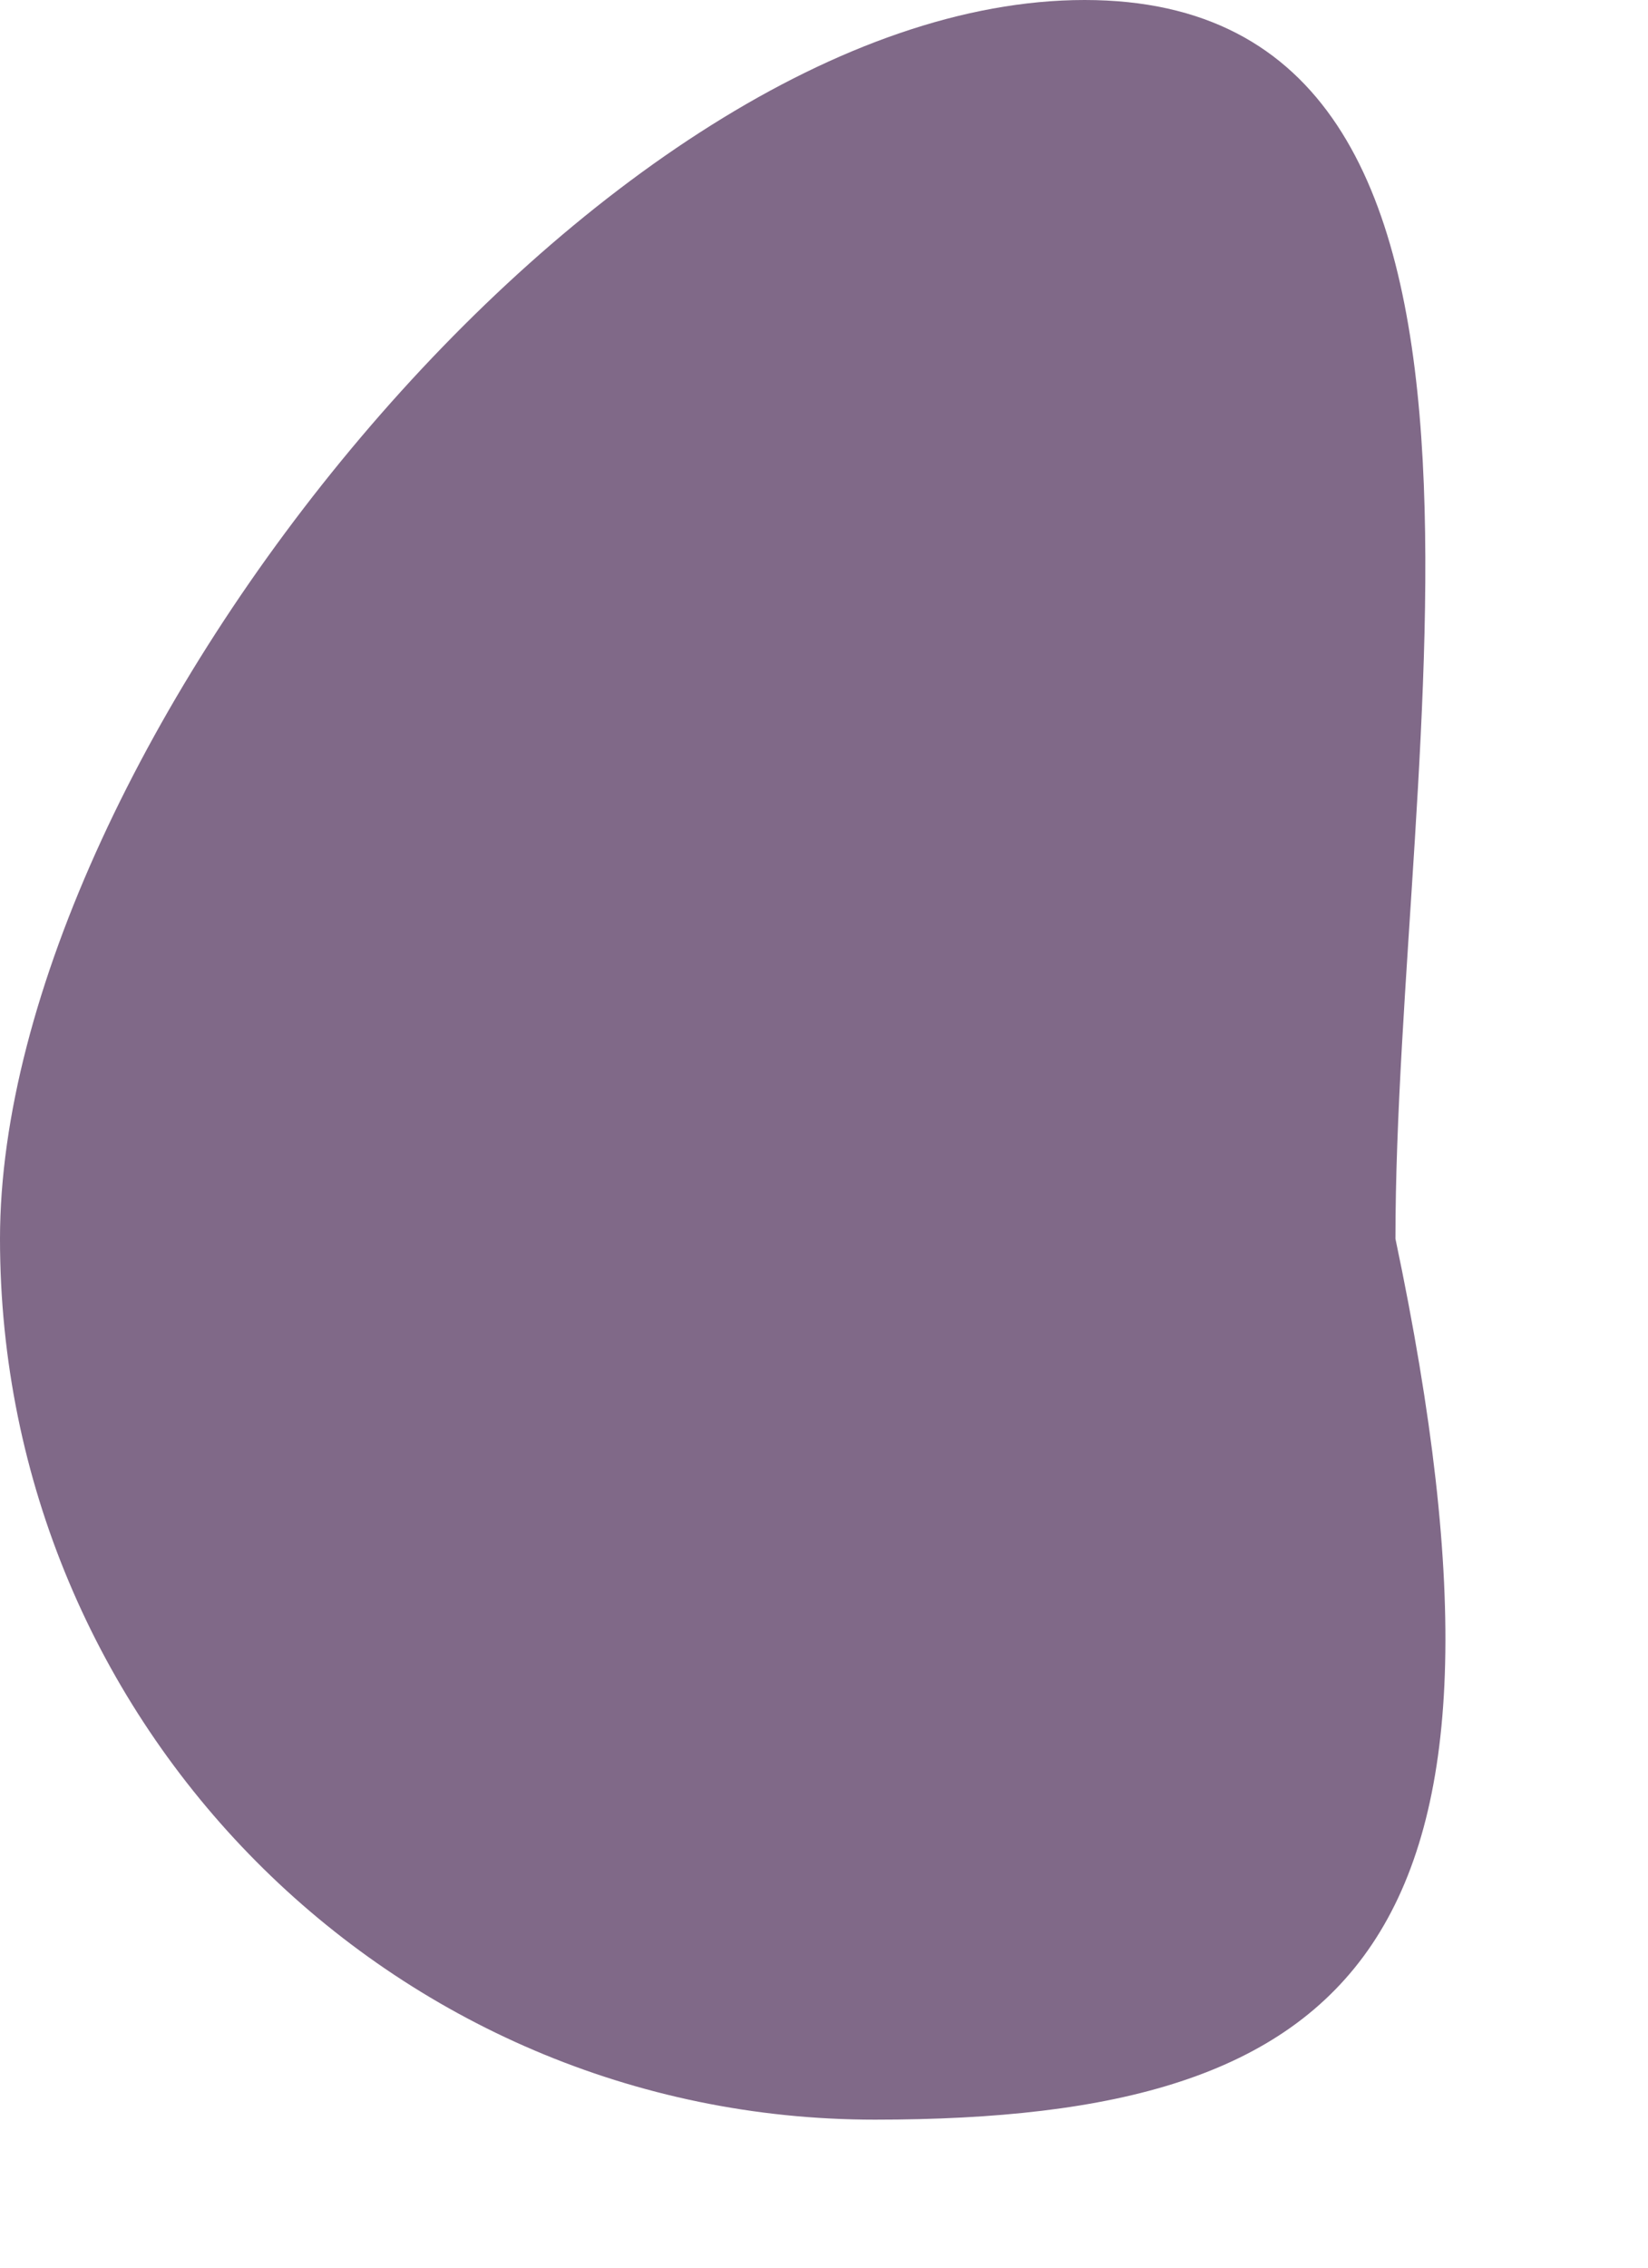 <?xml version="1.0" encoding="utf-8"?>
<svg xmlns="http://www.w3.org/2000/svg" fill="none" height="100%" overflow="visible" preserveAspectRatio="none" style="display: block;" viewBox="0 0 8 11" width="100%">
<path d="M0 6.009C0 3.649 2.92 0 5.265 0C7.611 0 6.774 3.649 6.774 6.009C7.496 9.435 6.593 10.282 4.247 10.282C1.902 10.282 0 8.368 0 6.009Z" fill="#806988" id="Vector"/>
</svg>